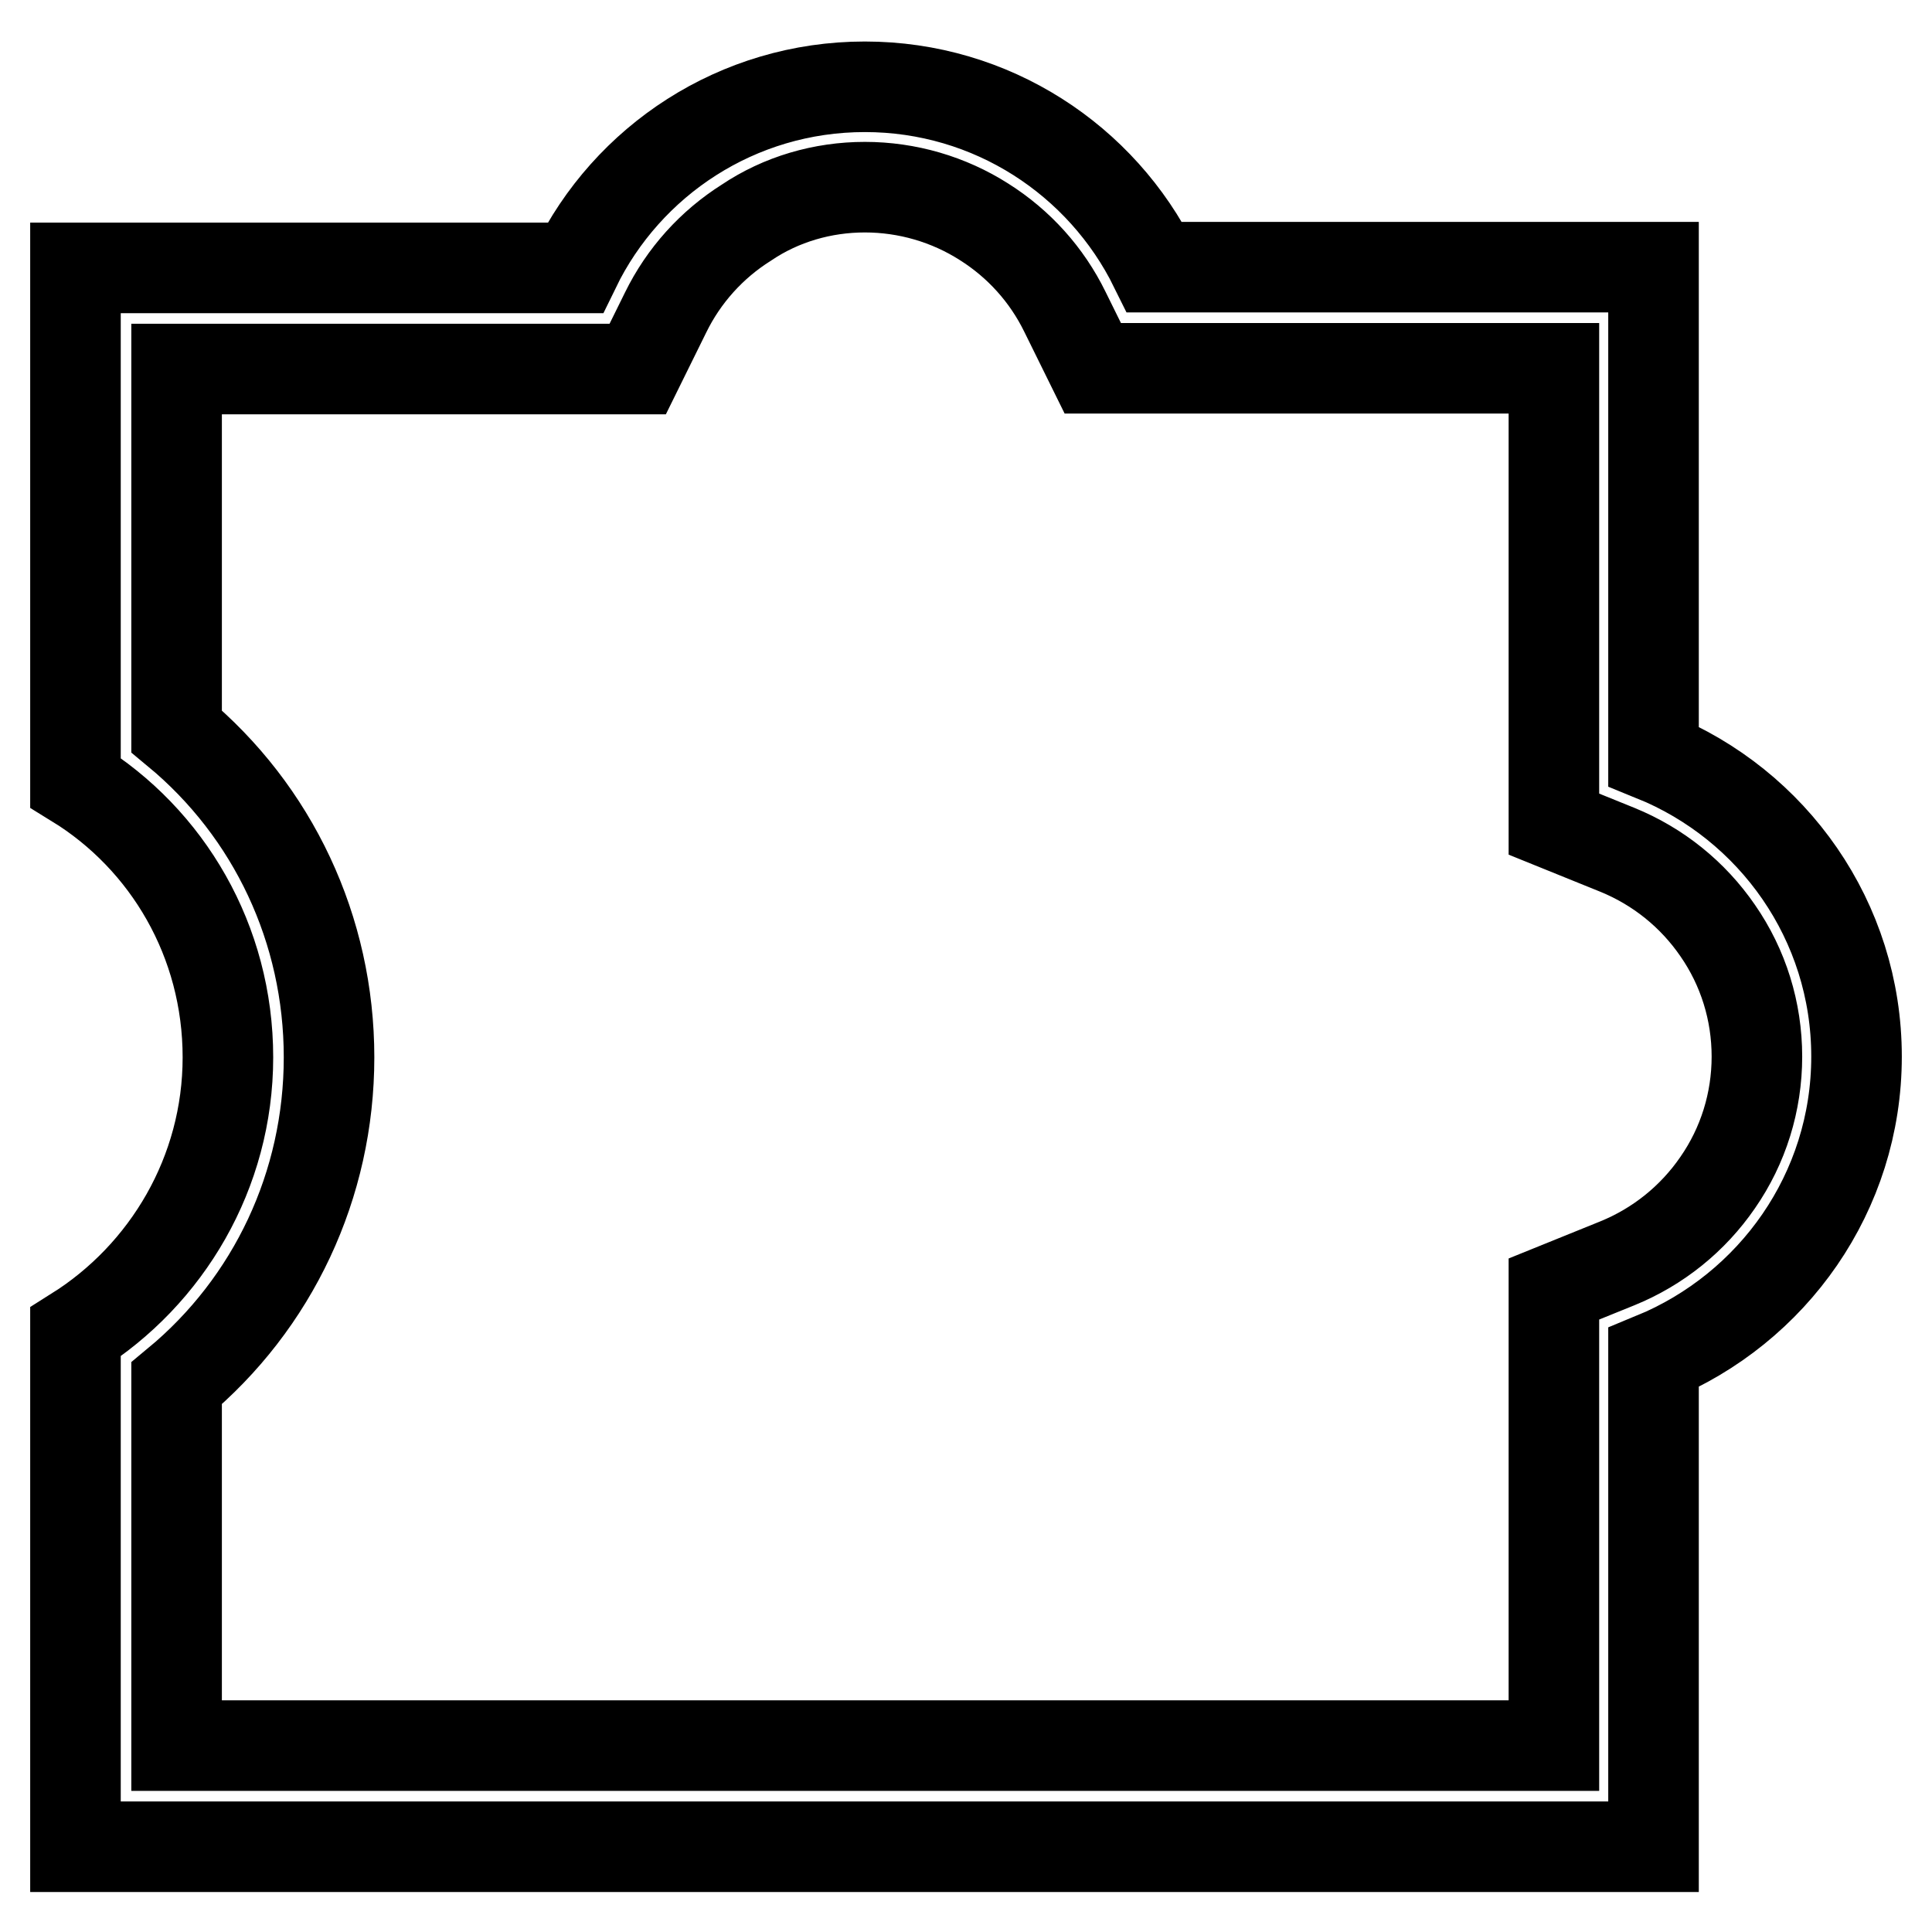 <?xml version="1.0" encoding="utf-8"?>
<!-- Svg Vector Icons : http://www.onlinewebfonts.com/icon -->
<!DOCTYPE svg PUBLIC "-//W3C//DTD SVG 1.1//EN" "http://www.w3.org/Graphics/SVG/1.1/DTD/svg11.dtd">
<svg version="1.1" xmlns="http://www.w3.org/2000/svg" xmlns:xlink="http://www.w3.org/1999/xlink" x="0px" y="0px" viewBox="0 0 256 256" enable-background="new 0 0 256 256" xml:space="preserve">
<g> <path stroke-width="12" fill-opacity="0" stroke="#000000"  d="M114.6,24.8c5.6,0,11.1,1.6,15.8,4.6c4.6,2.9,8.3,7,10.7,11.9l3.7,7.5h61.1v60.4l8.4,3.4 c5.4,2.2,10,5.9,13.3,10.7c3.4,4.9,5.2,10.7,5.2,16.7c0,6-1.8,11.8-5.2,16.7c-3.3,4.8-7.9,8.5-13.3,10.7l-8.4,3.4v60.5H23.4v-48 c12.8-10.6,20.2-26.3,20.2-43.2c0-16.9-7.4-32.6-20.2-43.2v-48h61.1l3.7-7.5c2.4-4.9,6.1-9,10.7-11.9 C103.5,26.4,109,24.8,114.6,24.8 M114.6,11.5c-16.9,0-31.5,9.8-38.4,24H10v68.2c12.2,7.5,20.2,21,20.2,36.4 c0,15.3-8.1,28.8-20.2,36.4v68.2h209.1v-64.8C234.9,173.4,246,158,246,140s-11.1-33.4-26.9-39.8V35.4H153 C146,21.2,131.4,11.5,114.6,11.5z"/></g>
</svg>